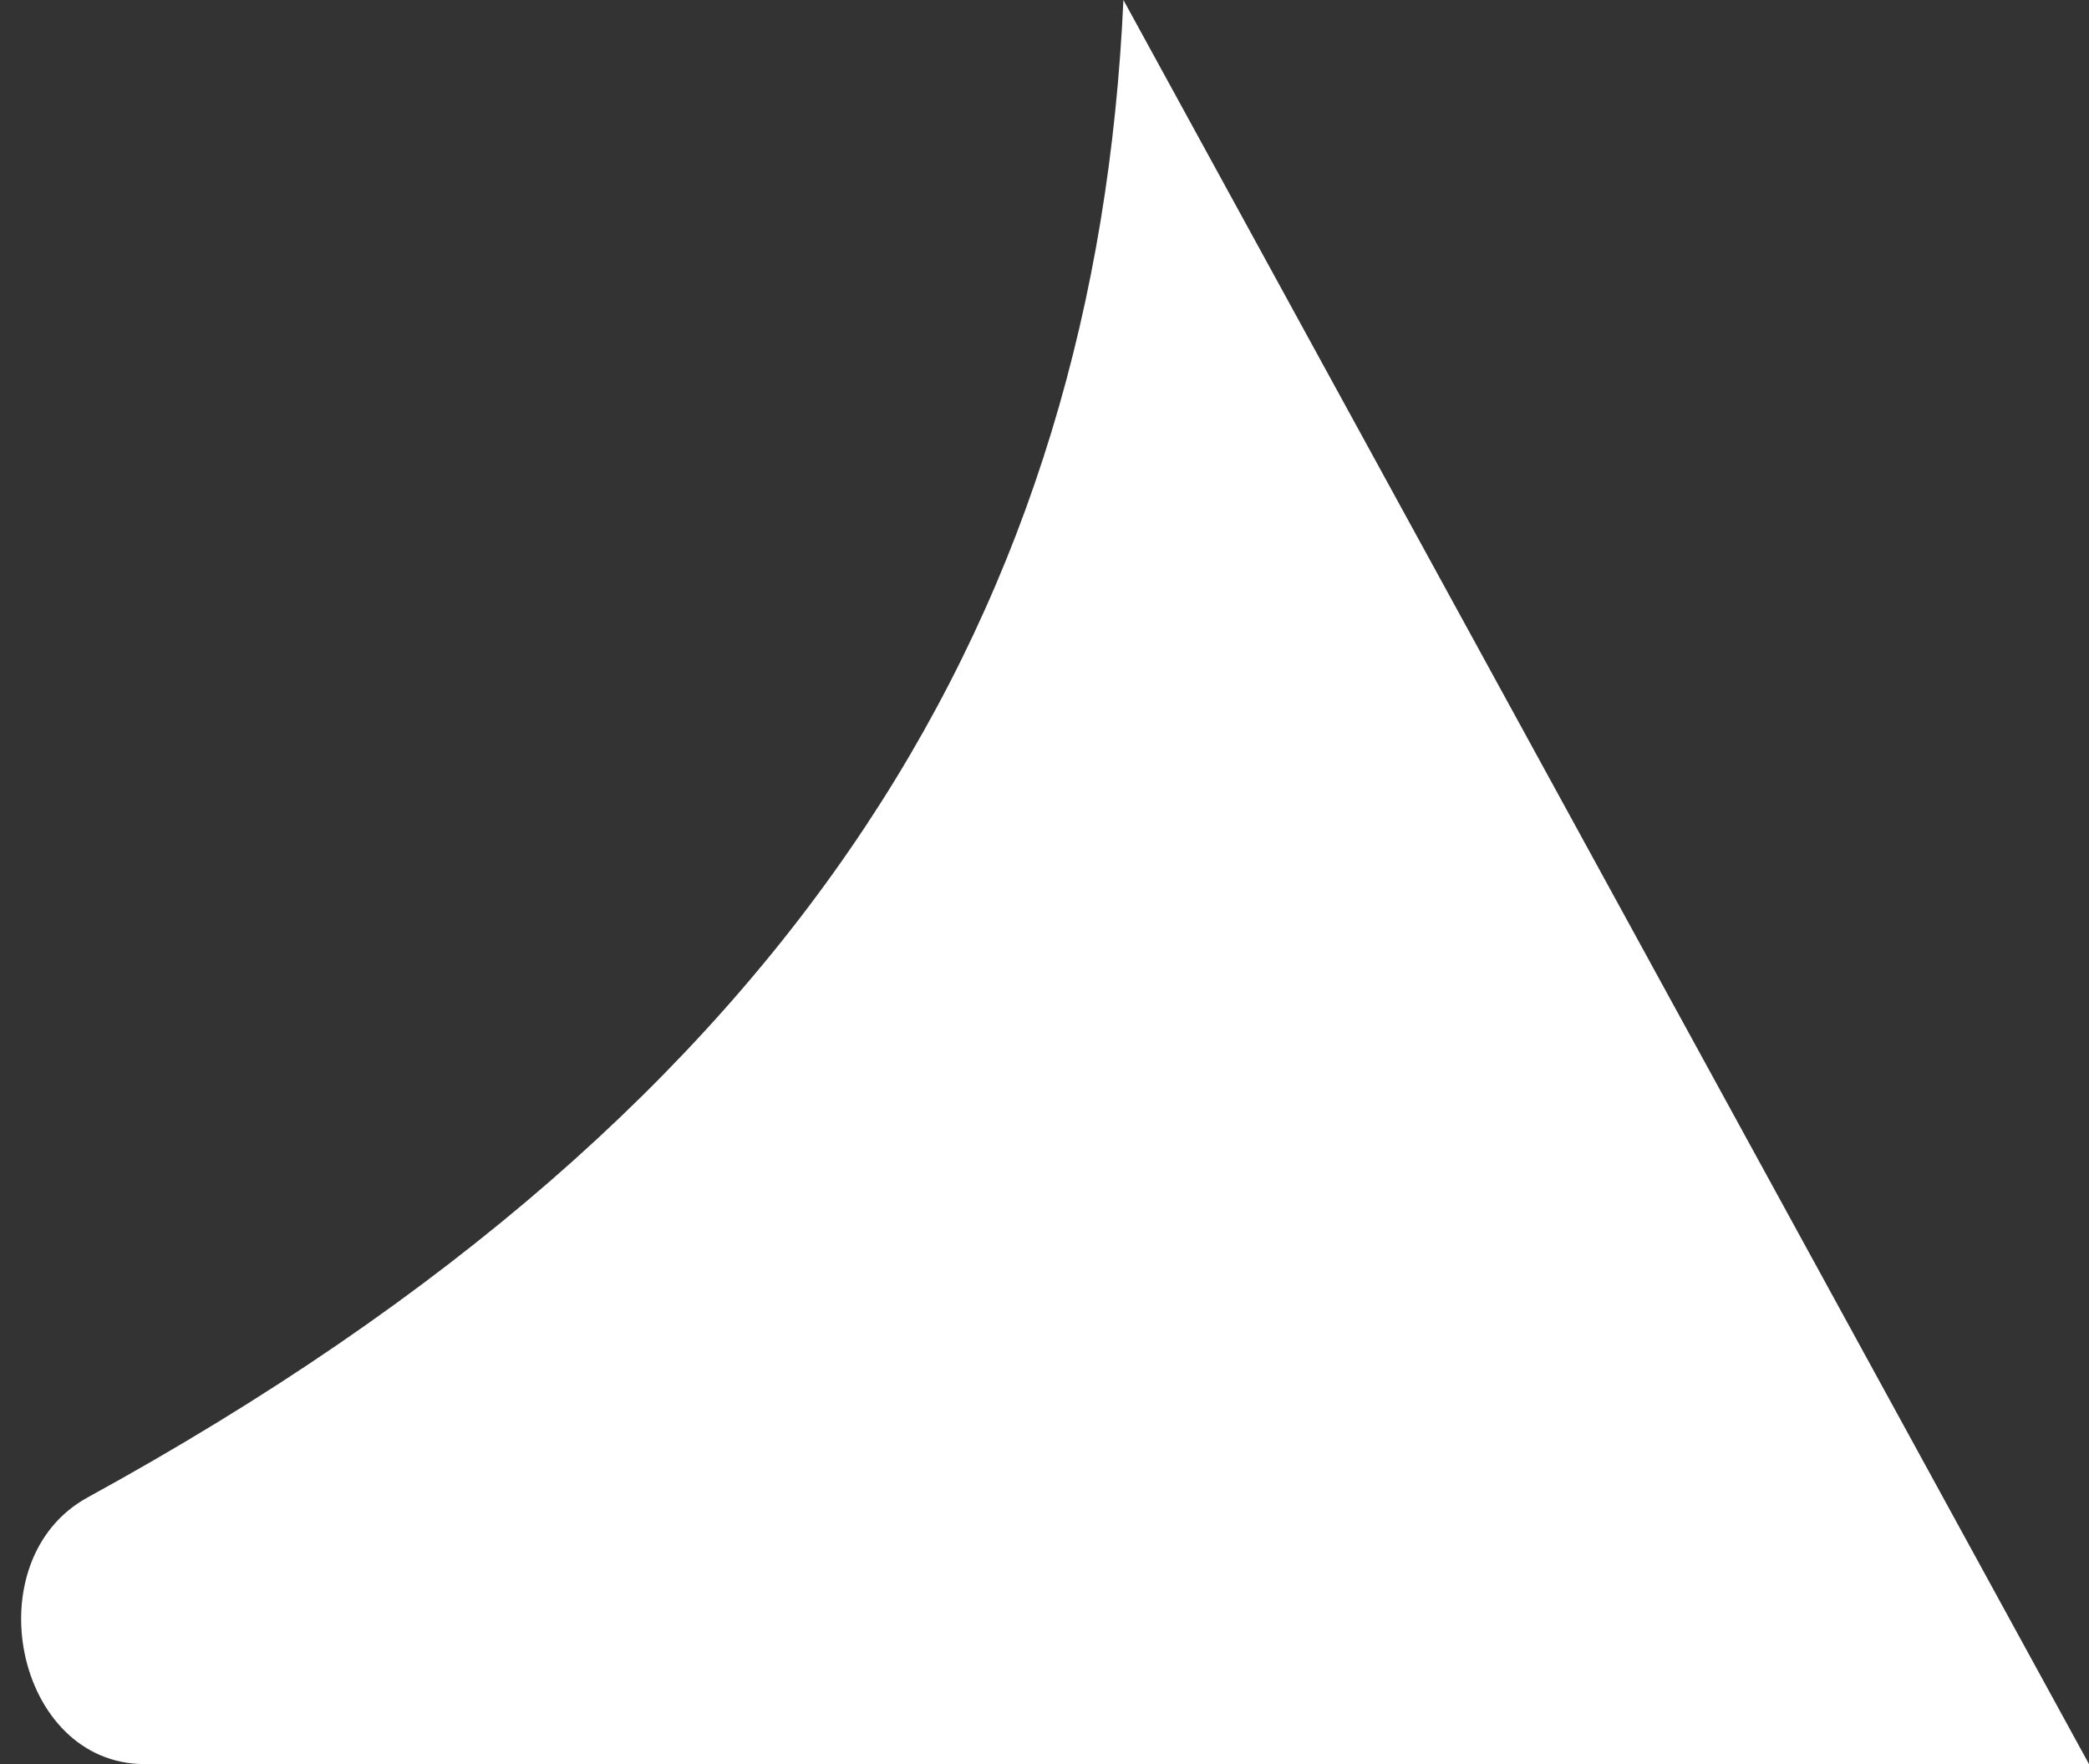 <svg width="45" height="38" viewBox="0 0 45 38" fill="none" xmlns="http://www.w3.org/2000/svg">
<rect x="0" y="0" width="45" height="38" fill="#333333" stroke="none"/>
<path d="M24.2 0L45 38H3.116C0.321 38 -0.565 33.599 1.887 32.256C17.416 23.749 23.609 12.958 24.2 0Z" fill="white"/>
</svg>
